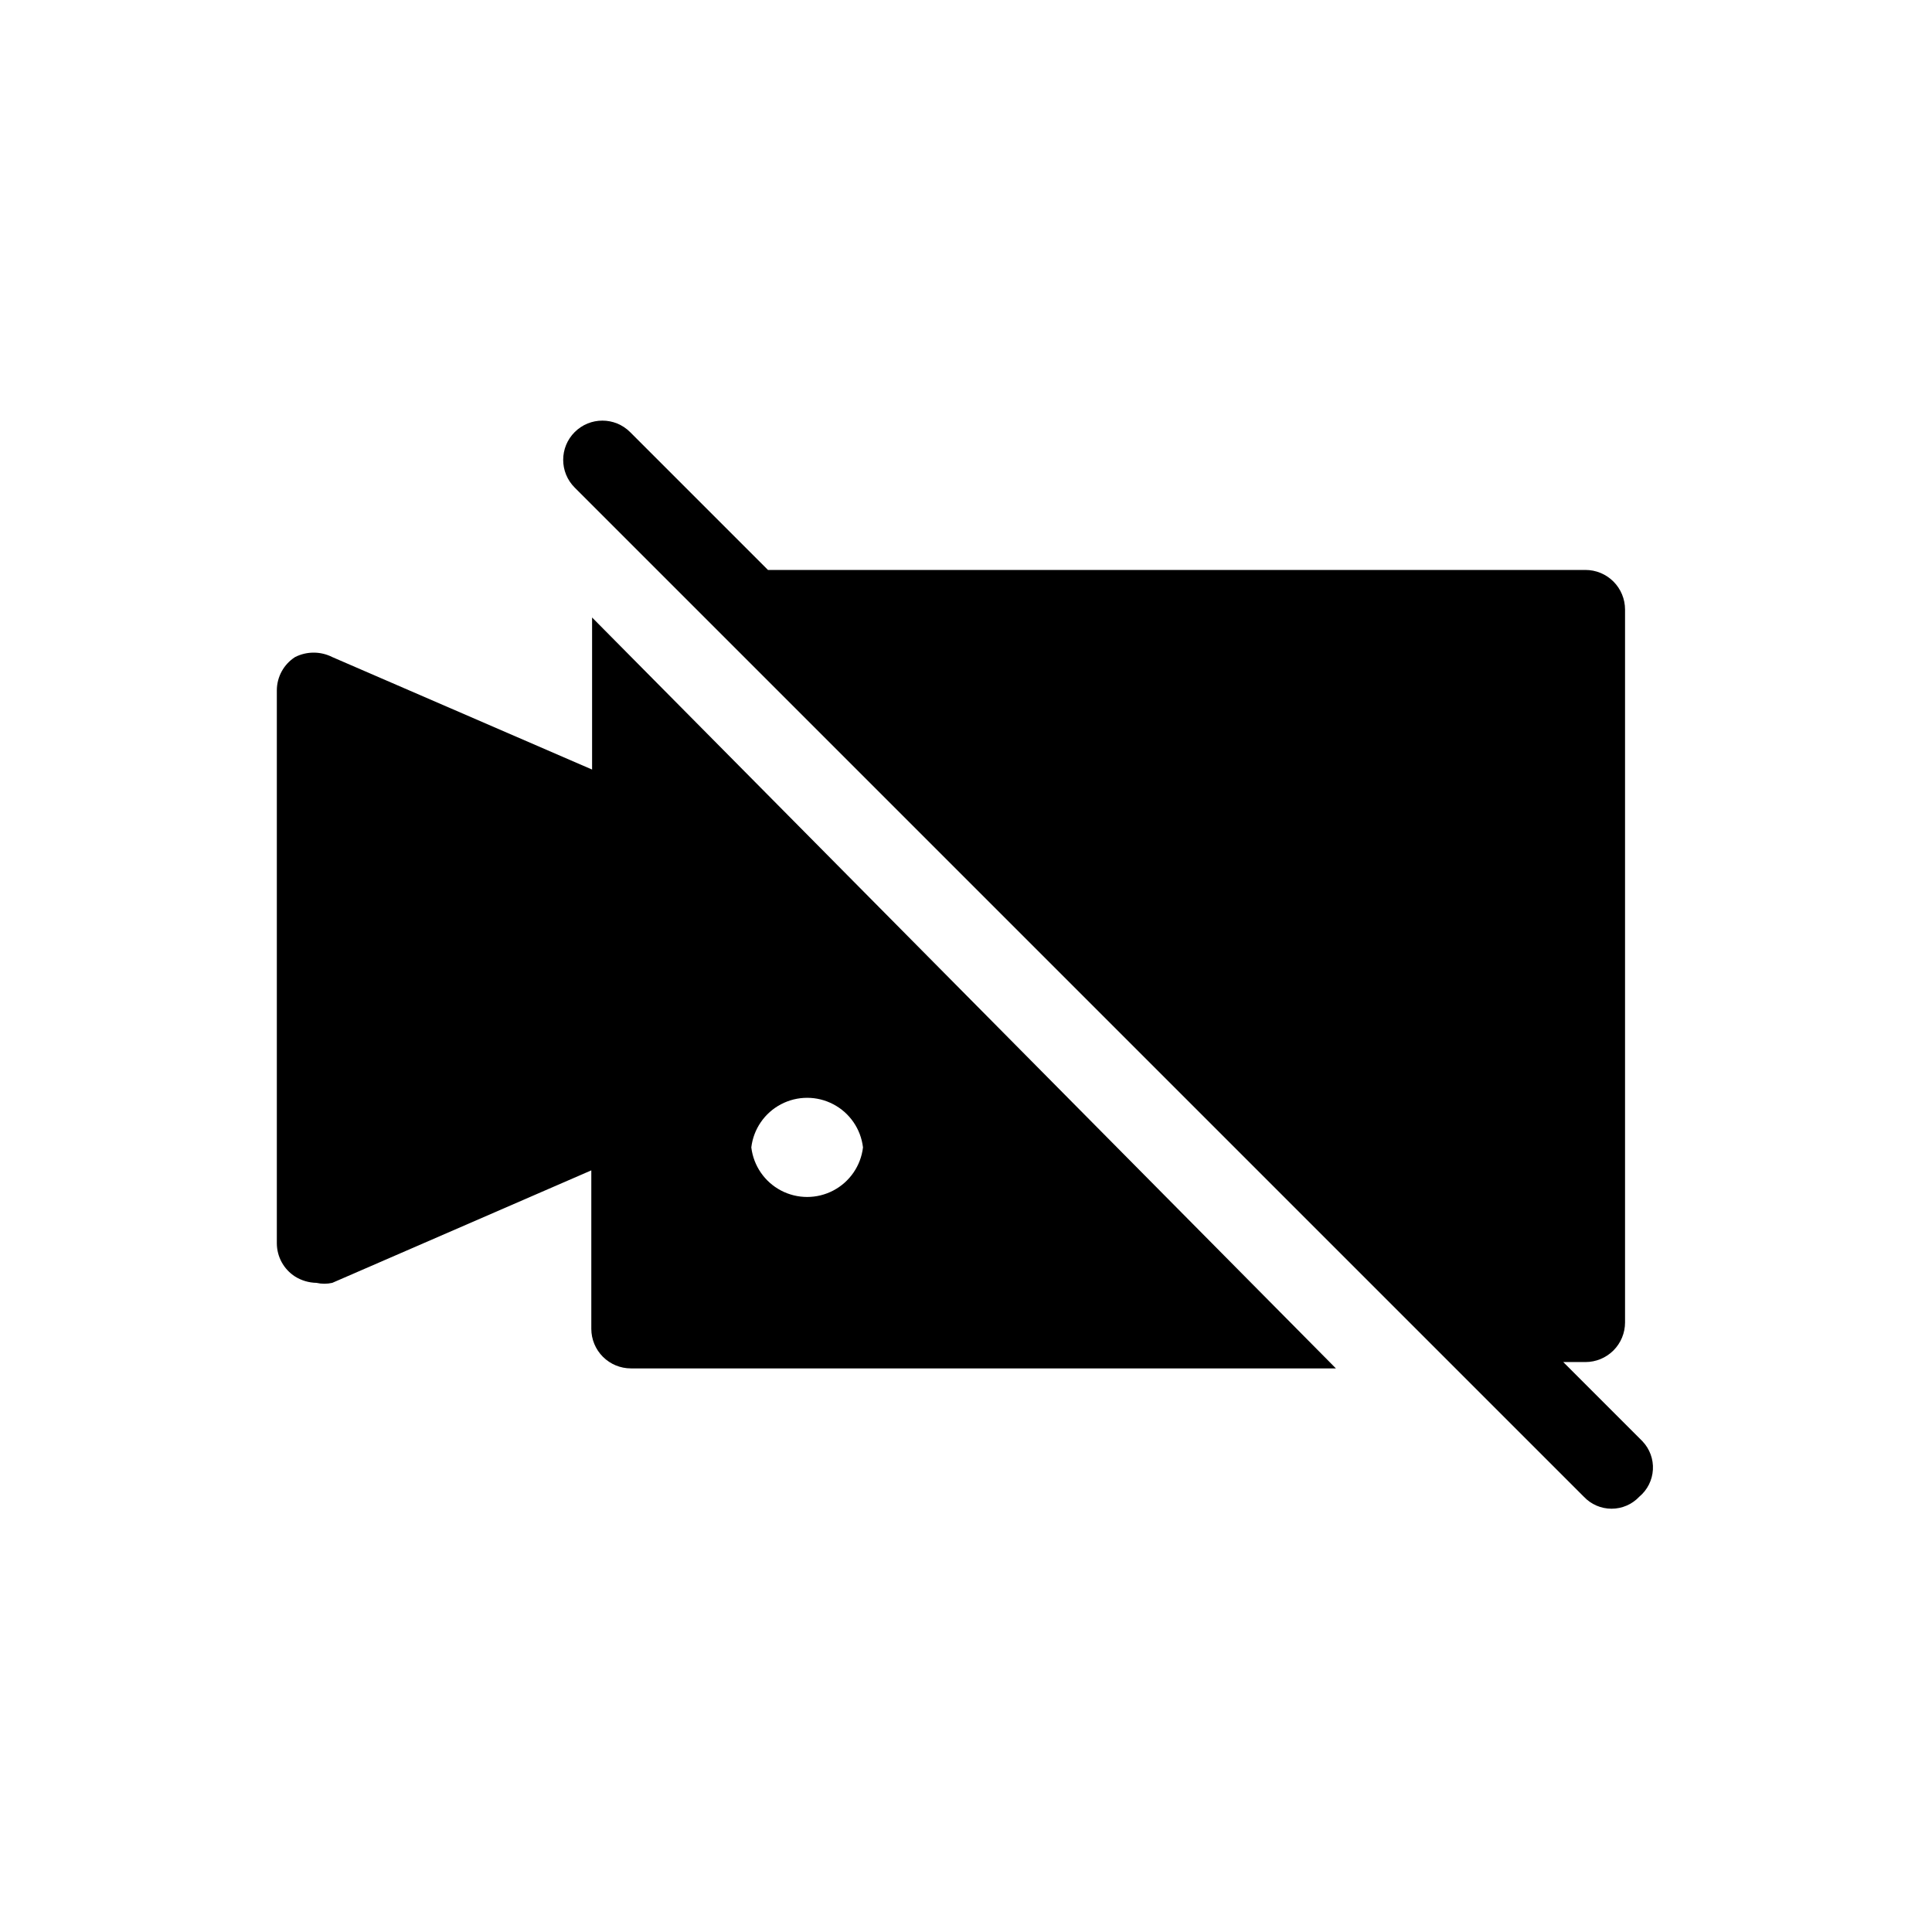 <?xml version="1.0" encoding="UTF-8"?>
<!-- Uploaded to: ICON Repo, www.iconrepo.com, Generator: ICON Repo Mixer Tools -->
<svg fill="#000000" width="800px" height="800px" version="1.1" viewBox="144 144 512 512" xmlns="http://www.w3.org/2000/svg">
 <g>
  <path d="m300.91 347.94-68.852-29.809c-3.102-1.57-6.766-1.57-9.867 0-3.004 1.926-4.82 5.25-4.828 8.816v146.53c0.008 3.566 1.824 6.887 4.828 8.816 1.703 1.059 3.664 1.641 5.668 1.676 1.383 0.316 2.816 0.316 4.199 0l68.645-29.809v41.984c0 2.785 1.105 5.453 3.074 7.422s4.637 3.074 7.422 3.074h186.83l-197.12-199zm71.793 100.13c-0.578 4.871-3.519 9.145-7.863 11.426-4.34 2.285-9.527 2.285-13.871 0-4.34-2.281-7.281-6.555-7.863-11.426 0.582-4.871 3.523-9.145 7.863-11.426 4.344-2.285 9.531-2.285 13.871 0 4.344 2.281 7.285 6.555 7.863 11.426z"/>
  <path d="m579.27 525.95-20.992-20.992h5.879c2.785 0 5.453-1.105 7.422-3.074 1.969-1.965 3.074-4.637 3.074-7.422v-188.93 0.004c0-2.785-1.105-5.453-3.074-7.422s-4.637-3.074-7.422-3.074h-216.64l-36.527-36.527c-4.059-4.059-10.637-4.059-14.695 0-4.059 4.059-4.059 10.637 0 14.695l267.44 267.44v-0.004c1.902 2.031 4.562 3.18 7.344 3.18 2.785 0 5.445-1.148 7.348-3.18 2.144-1.785 3.449-4.379 3.609-7.164 0.16-2.785-0.844-5.512-2.769-7.531z"/>
 </g>
</svg>